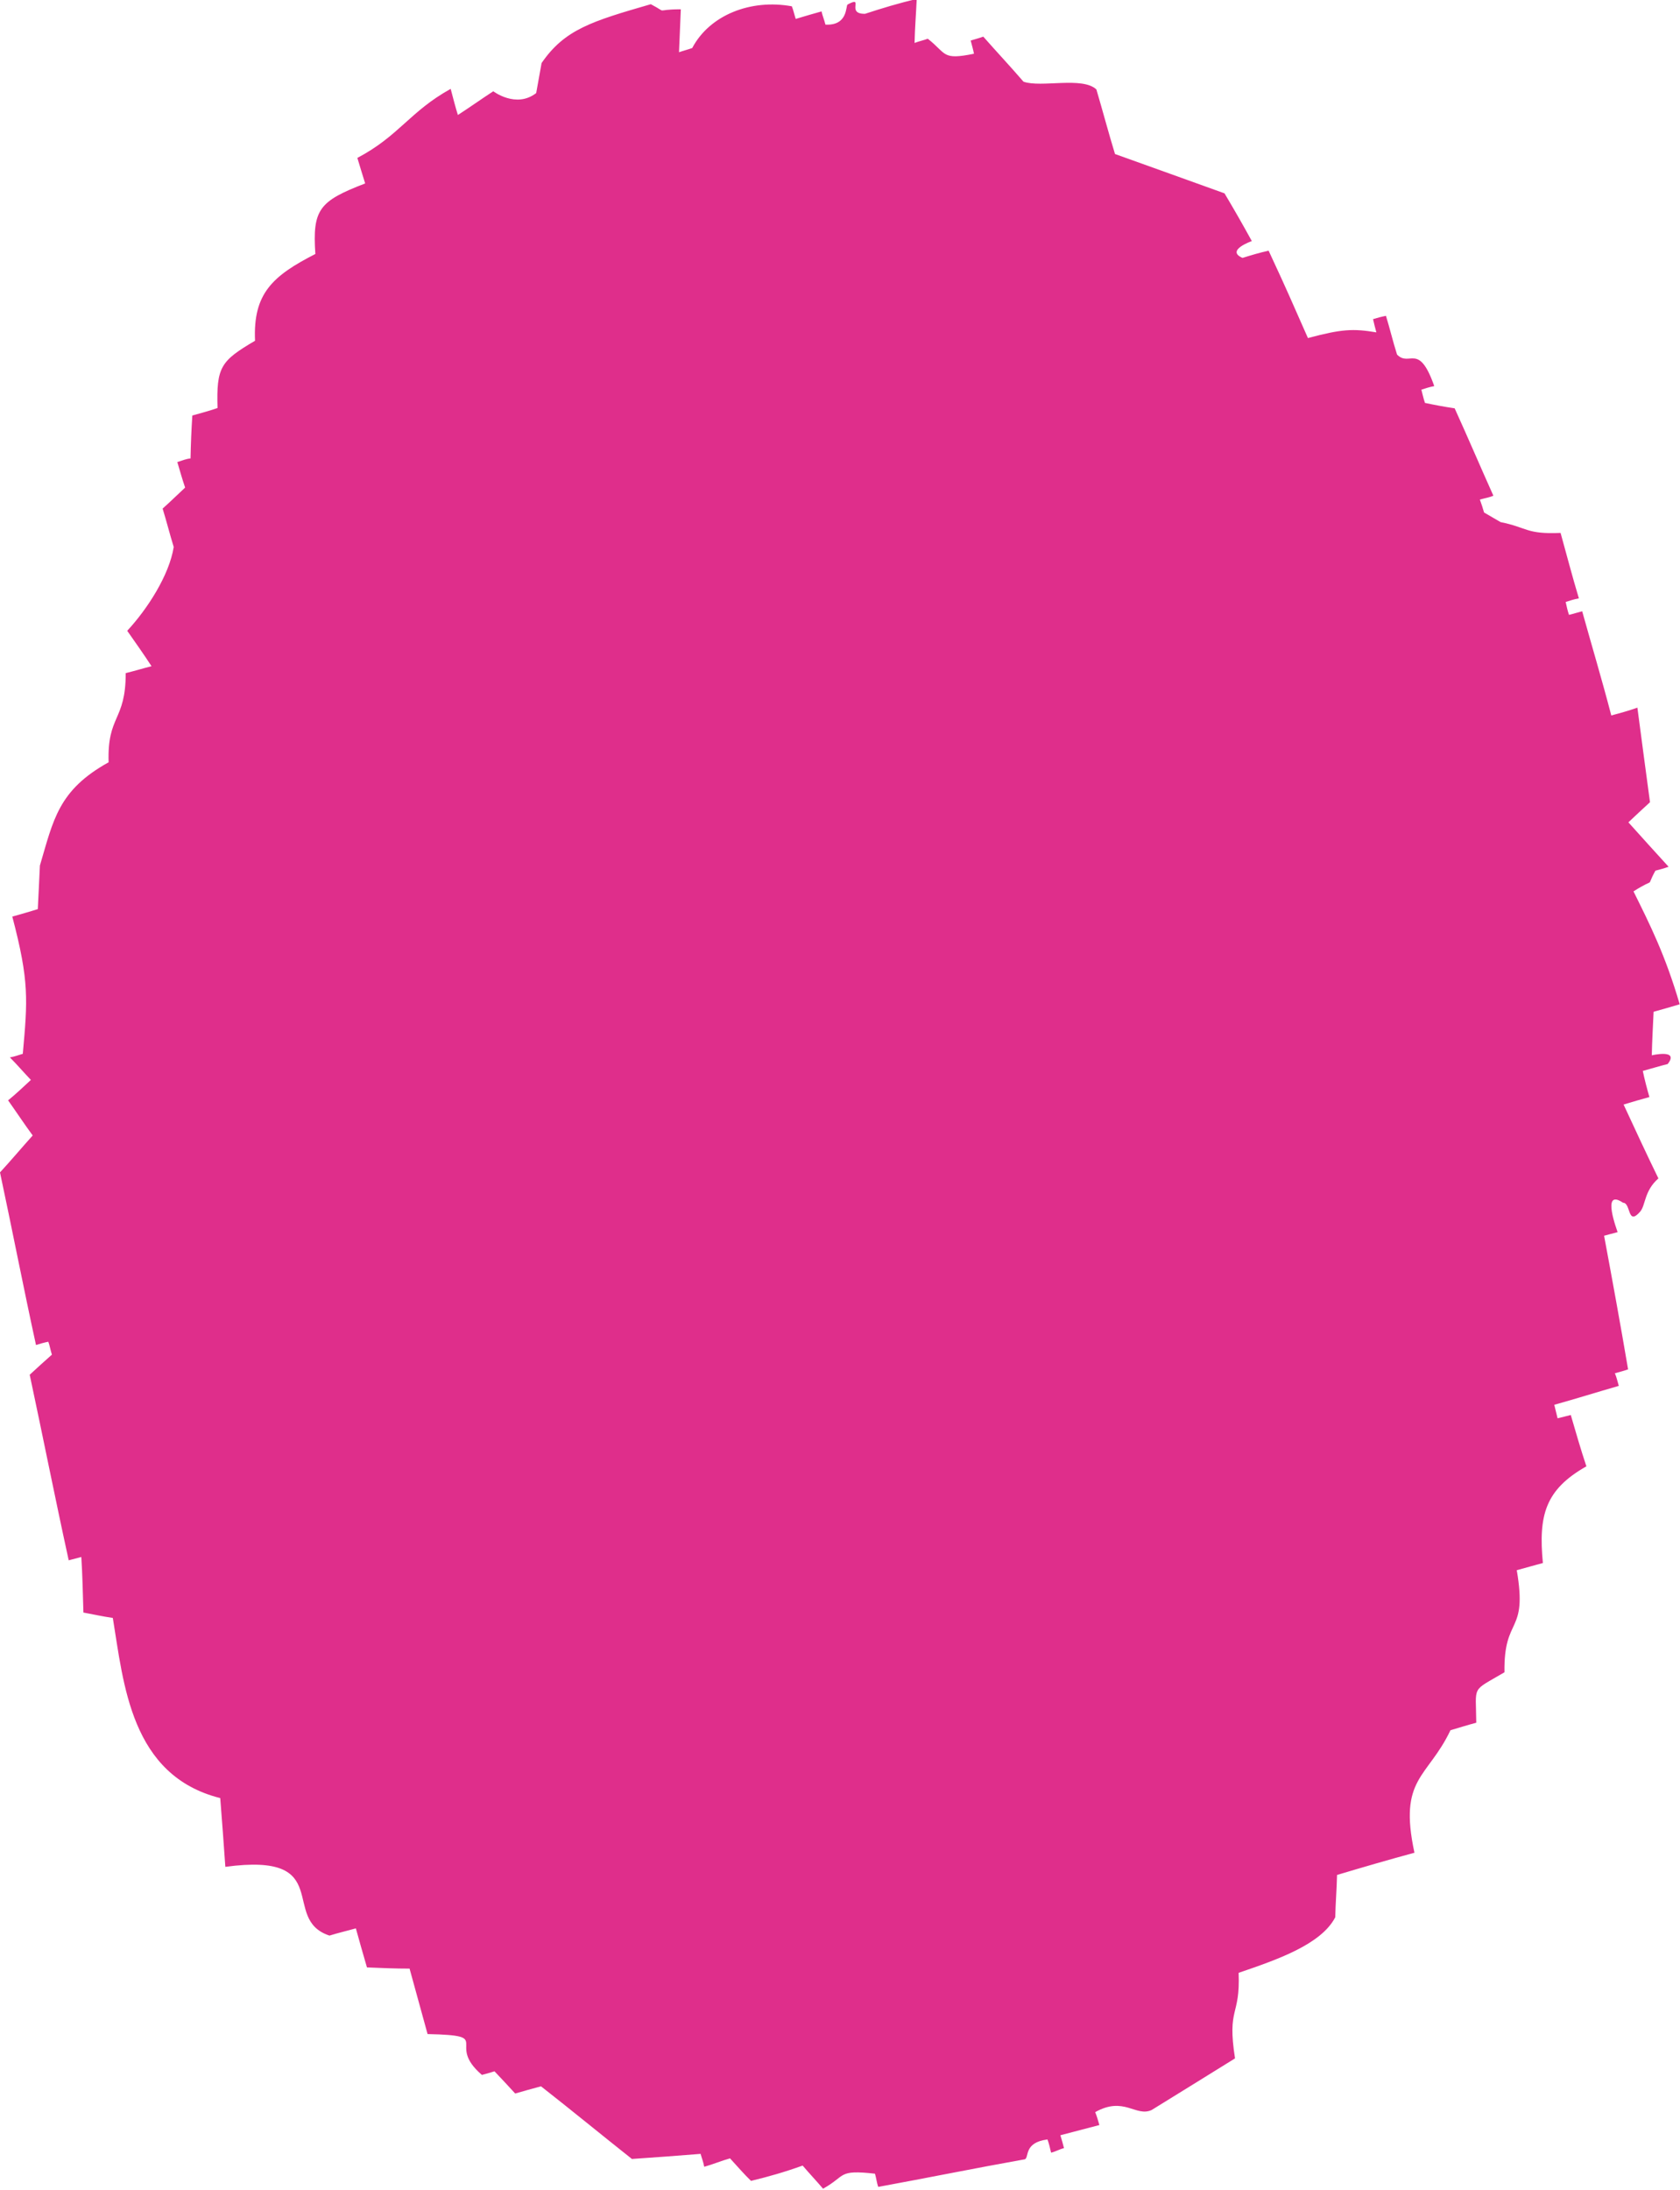 <?xml version="1.0" encoding="UTF-8"?>
<svg id="_レイヤー_2" data-name="レイヤー 2" xmlns="http://www.w3.org/2000/svg" viewBox="0 0 55.99 72.95">
  <defs>
    <style>
      .cls-1 {
        fill: #df2e8b;
        fill-rule: evenodd;
      }
    </style>
  </defs>
  <g id="UI">
    <path class="cls-1" d="M30.55,0c-.02.46-.06.94-.07,1.43.16-.06.31-.09.44-.14.64.5.46.72,1.54.5-.03-.15-.07-.29-.11-.44.12-.04.26-.07.42-.13.44.5.9.99,1.34,1.5.58.21,1.97-.18,2.43.26.21.71.4,1.43.62,2.15,1.21.43,2.42.87,3.65,1.31.31.52.62,1.06.91,1.59,0,0-.89.31-.31.56.29-.09.59-.18.87-.24.73,1.57.66,1.45,1.31,2.91,1.12-.3,1.5-.32,2.28-.19-.04-.15-.08-.3-.11-.44.13-.04.27-.08.43-.11.13.42.23.85.37,1.29.42.43.72-.43,1.24,1.05-.16.03-.31.08-.43.12.04.14.07.3.12.44.33.07.65.13.99.18.45.99.85,1.93,1.29,2.91-.13.06-.28.08-.45.13.05.13.1.29.14.43l.55.32c.9.18.85.41,2,.36.2.72.39,1.45.61,2.18-.17.03-.31.08-.44.12.03.14.06.28.11.43.13-.03.28-.08.44-.12.32,1.15.66,2.28.97,3.47.3-.08.59-.16.87-.26.14,1.07.28,2.11.42,3.15-.25.23-.49.45-.72.67.45.5.9,1,1.34,1.48-.14.05-.28.09-.44.13-.35.64.07.18-.73.69.55,1.11,1.06,2.12,1.54,3.76-.3.09-.58.17-.87.25-.02.48-.05.95-.06,1.45,0,0,.93-.22.53.29-.28.07-.57.16-.83.23.06.29.14.59.22.87-.29.08-.57.16-.86.25.38.82.76,1.64,1.16,2.46-.48.42-.42.89-.61,1.11-.43.49-.3-.3-.57-.3-.75-.51-.18.96-.18.98-.16.04-.3.08-.45.12.28,1.5.55,2.98.8,4.45-.14.05-.26.08-.44.13.06.14.09.29.13.42-.73.21-1.43.43-2.15.63.04.16.07.28.11.45.17-.04.32-.08.44-.11.16.55.33,1.14.52,1.71-1.38.78-1.6,1.64-1.45,3.22-.27.07-.57.16-.87.24.37,2.16-.44,1.5-.41,3.4-1.12.66-.95.4-.94,1.68-.3.08-.59.17-.86.25-.76,1.6-1.74,1.58-1.2,4.08-.85.23-1.71.48-2.58.74-.01.47-.05.94-.06,1.41-.47.91-1.96,1.42-3.22,1.85.06,1.48-.39,1.12-.12,2.85-.94.58-1.85,1.15-2.78,1.72-.53.24-.92-.47-1.88.07.05.12.09.26.14.43-.43.11-.87.23-1.3.34.05.17.09.3.12.43-.14.03-.29.12-.43.15-.04-.18-.07-.3-.12-.44-.79.1-.61.59-.75.66-1.63.29-3.25.62-4.89.92-.05-.13-.07-.32-.11-.44-1.26-.14-.95.07-1.73.5-.23-.27-.45-.5-.68-.77-.58.21-1.14.37-1.72.51-.23-.22-.45-.48-.7-.75-.29.08-.57.2-.86.28-.03-.17-.09-.31-.12-.43-.76.06-1.53.12-2.29.17-1.01-.8-2.02-1.63-3.03-2.42-.3.08-.58.16-.86.24-.23-.25-.45-.49-.69-.74-.16.05-.29.09-.42.12-1.24-1.07.45-1.31-1.81-1.36-.2-.73-.4-1.45-.6-2.18-.48,0-.95-.02-1.42-.04-.13-.44-.25-.87-.37-1.3-.29.08-.59.15-.88.24-1.67-.55.22-2.79-3.47-2.29-.05-.75-.11-1.51-.17-2.29-2.99-.75-3.22-3.82-3.58-6-.34-.05-.66-.12-.98-.18-.02-.63-.03-1.24-.07-1.85-.12.03-.3.08-.42.11-.45-2.05-.86-4.12-1.3-6.18.26-.24.49-.45.74-.67-.05-.15-.07-.3-.12-.43-.15.03-.29.07-.41.11-.42-1.92-.79-3.83-1.2-5.75.37-.4.72-.82,1.09-1.23-.28-.38-.55-.79-.82-1.17.26-.21.51-.45.76-.68-.24-.25-.46-.51-.7-.75.17-.03.29-.08.43-.12.16-1.79.22-2.41-.35-4.57.28-.08.57-.16.85-.25.02-.48.05-.95.07-1.45.45-1.52.61-2.51,2.29-3.44-.05-1.58.57-1.36.57-2.97.29-.07.58-.16.86-.23-.26-.4-.53-.78-.81-1.18.67-.72,1.4-1.85,1.55-2.79-.13-.42-.24-.86-.37-1.28.26-.23.49-.46.75-.7-.1-.29-.18-.58-.26-.85.16-.05.3-.11.44-.12.01-.49.03-.97.06-1.43.28-.08.59-.16.84-.25-.04-1.37.11-1.57,1.25-2.24-.07-1.57.58-2.16,2.01-2.89-.1-1.49.13-1.76,1.66-2.35-.09-.28-.17-.56-.26-.85,1.4-.74,1.74-1.54,3.11-2.3.08.3.15.58.24.87.39-.25.78-.53,1.18-.79,0,0,.76.58,1.43.06.06-.34.12-.66.18-1,.77-1.12,1.67-1.39,3.64-1.96.63.33.06.17,1,.17-.02.48-.04.97-.06,1.43.14-.05.3-.09.44-.14.58-1.1,1.95-1.64,3.32-1.39.05.12.08.27.13.42.29-.09.58-.17.86-.25.03.14.09.28.13.44.77.04.67-.65.74-.67.58-.31-.08.32.58.31.55-.18,1.14-.36,1.71-.49Z"/>
  </g>
</svg>
